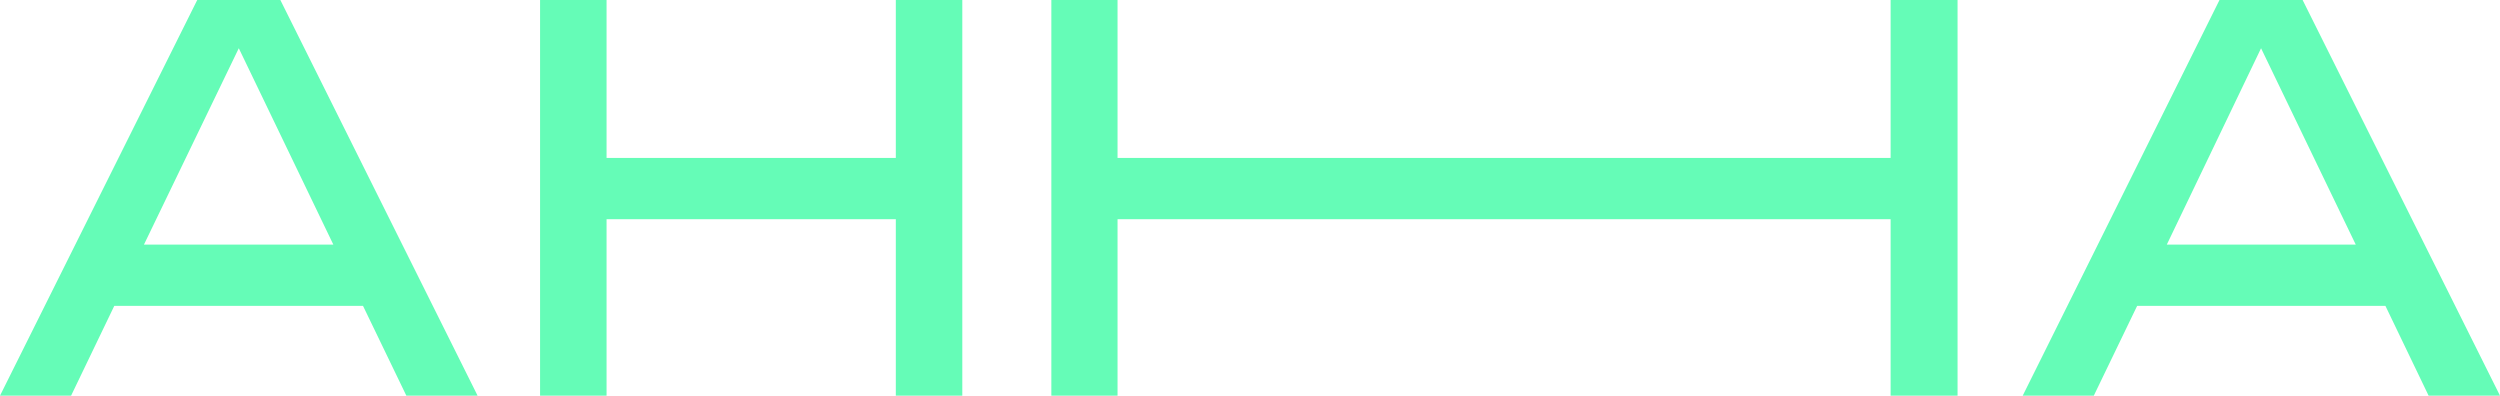 <?xml version="1.0" encoding="UTF-8"?> <svg xmlns="http://www.w3.org/2000/svg" viewBox="0 0 168.45 26.66"> <defs> <style>.cls-1{fill:#65fcb7;}</style> </defs> <title>Анна з</title> <g id="Слой_2" data-name="Слой 2"> <g id="Слой_1-2" data-name="Слой 1"> <path class="cls-1" d="M22.46,16.48,16.09,3.25,9.7,16.48Zm2,4.13H7.7L4.79,26.66H0L13.29,0h5.6L32.18,26.66h-4.8Z"></path> <path class="cls-1" d="M158.73,16.48,152.35,3.25,146,16.48Zm2,4.13H144l-2.92,6.05h-4.79L149.55,0h5.6l13.3,26.66h-4.81Z"></path> <polygon class="cls-1" points="64.84 0 64.84 26.66 60.36 26.66 60.36 14.77 40.87 14.77 40.87 26.66 36.39 26.66 36.39 0 40.87 0 40.87 10.64 60.36 10.64 60.36 0 64.84 0"></polygon> <polygon class="cls-1" points="131.9 0 131.9 26.66 127.39 26.66 127.39 14.77 75.3 14.77 75.3 26.66 70.84 26.66 70.84 0 75.3 0 75.3 10.64 127.39 10.64 127.39 0 131.9 0"></polygon> </g> </g> </svg> 